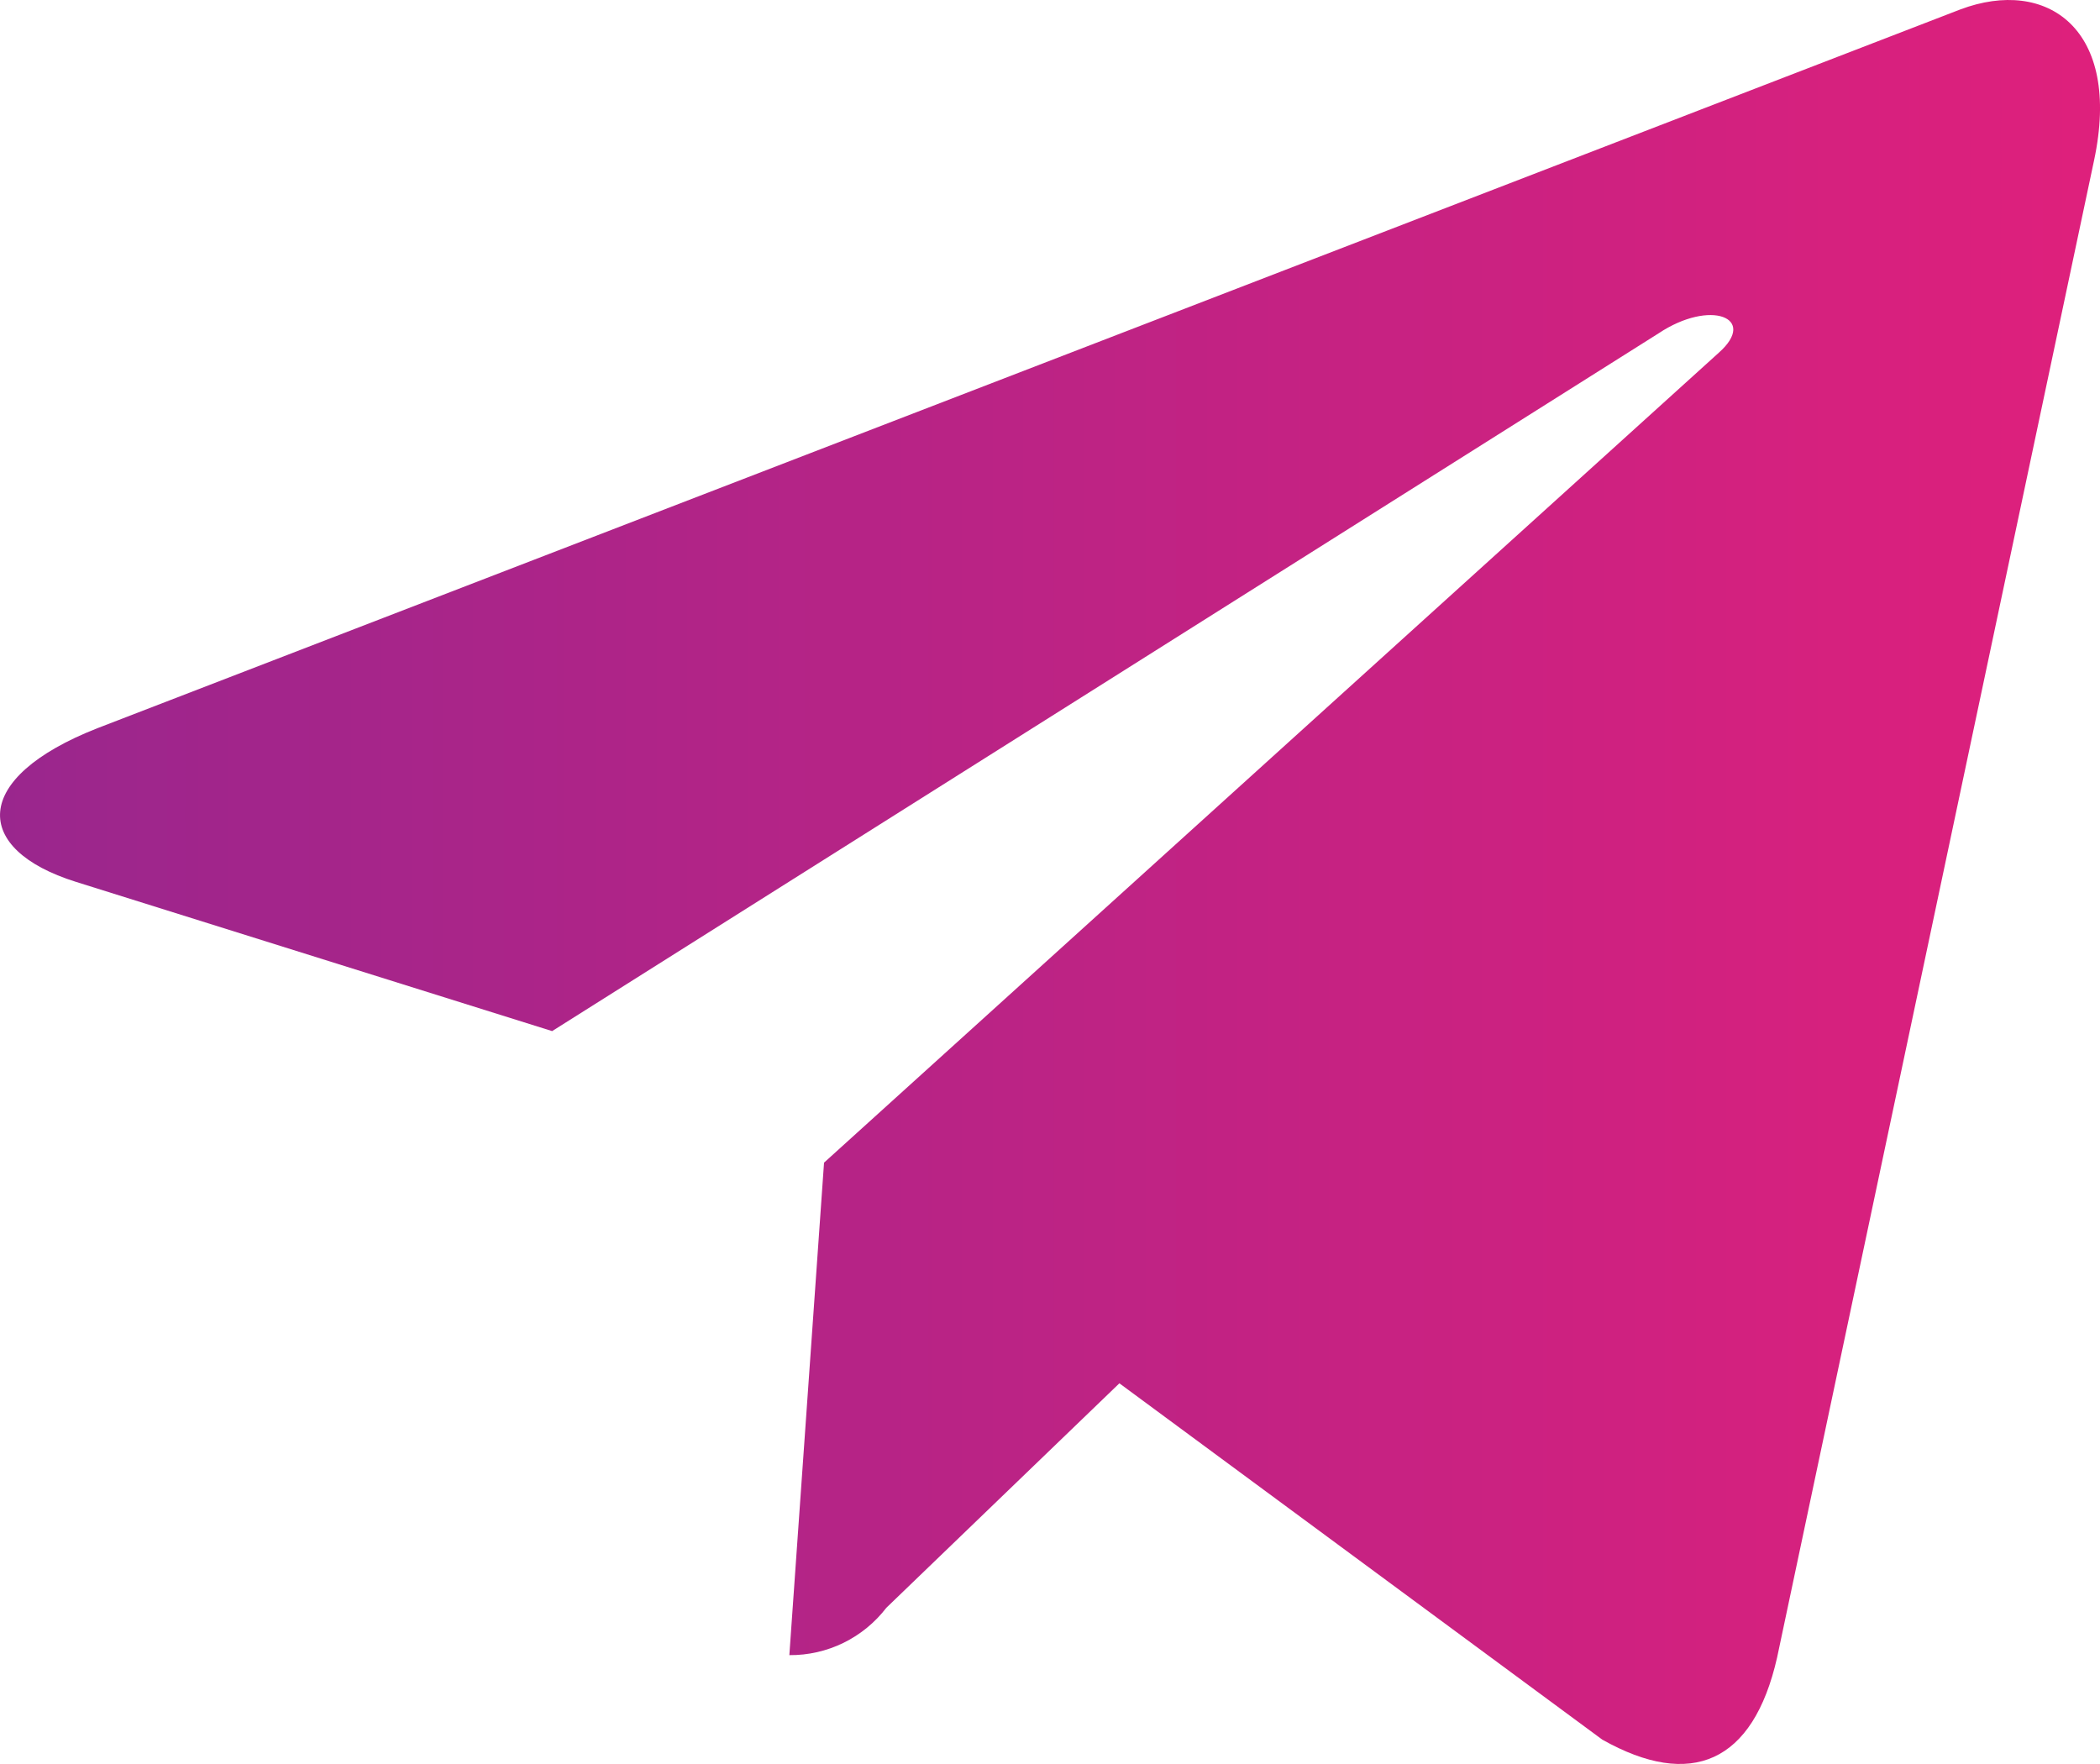 <svg width="25" height="21" viewBox="0 0 25 21" fill="none" xmlns="http://www.w3.org/2000/svg">
<path d="M24.929 1.911L21.156 19.732C20.871 20.99 20.129 21.303 19.075 20.71L13.326 16.468L10.552 19.14C10.416 19.317 10.241 19.46 10.041 19.558C9.84 19.656 9.62 19.706 9.397 19.704L9.81 13.841L20.463 4.198C20.929 3.784 20.363 3.556 19.744 3.969L6.573 12.275L0.903 10.498C-0.33 10.112 -0.352 9.262 1.16 8.669L23.338 0.112C24.366 -0.274 25.264 0.341 24.929 1.911Z" fill="url(#paint0_linear_247_12)"/>
<defs>
<linearGradient id="paint0_linear_247_12" x1="0" y1="0" x2="28" y2="2.26282e-07" gradientUnits="userSpaceOnUse">
<stop stop-color="#9A268D"/>
<stop offset="1" stop-color="#E71F7A"/>
</linearGradient>
</defs>
</svg>
